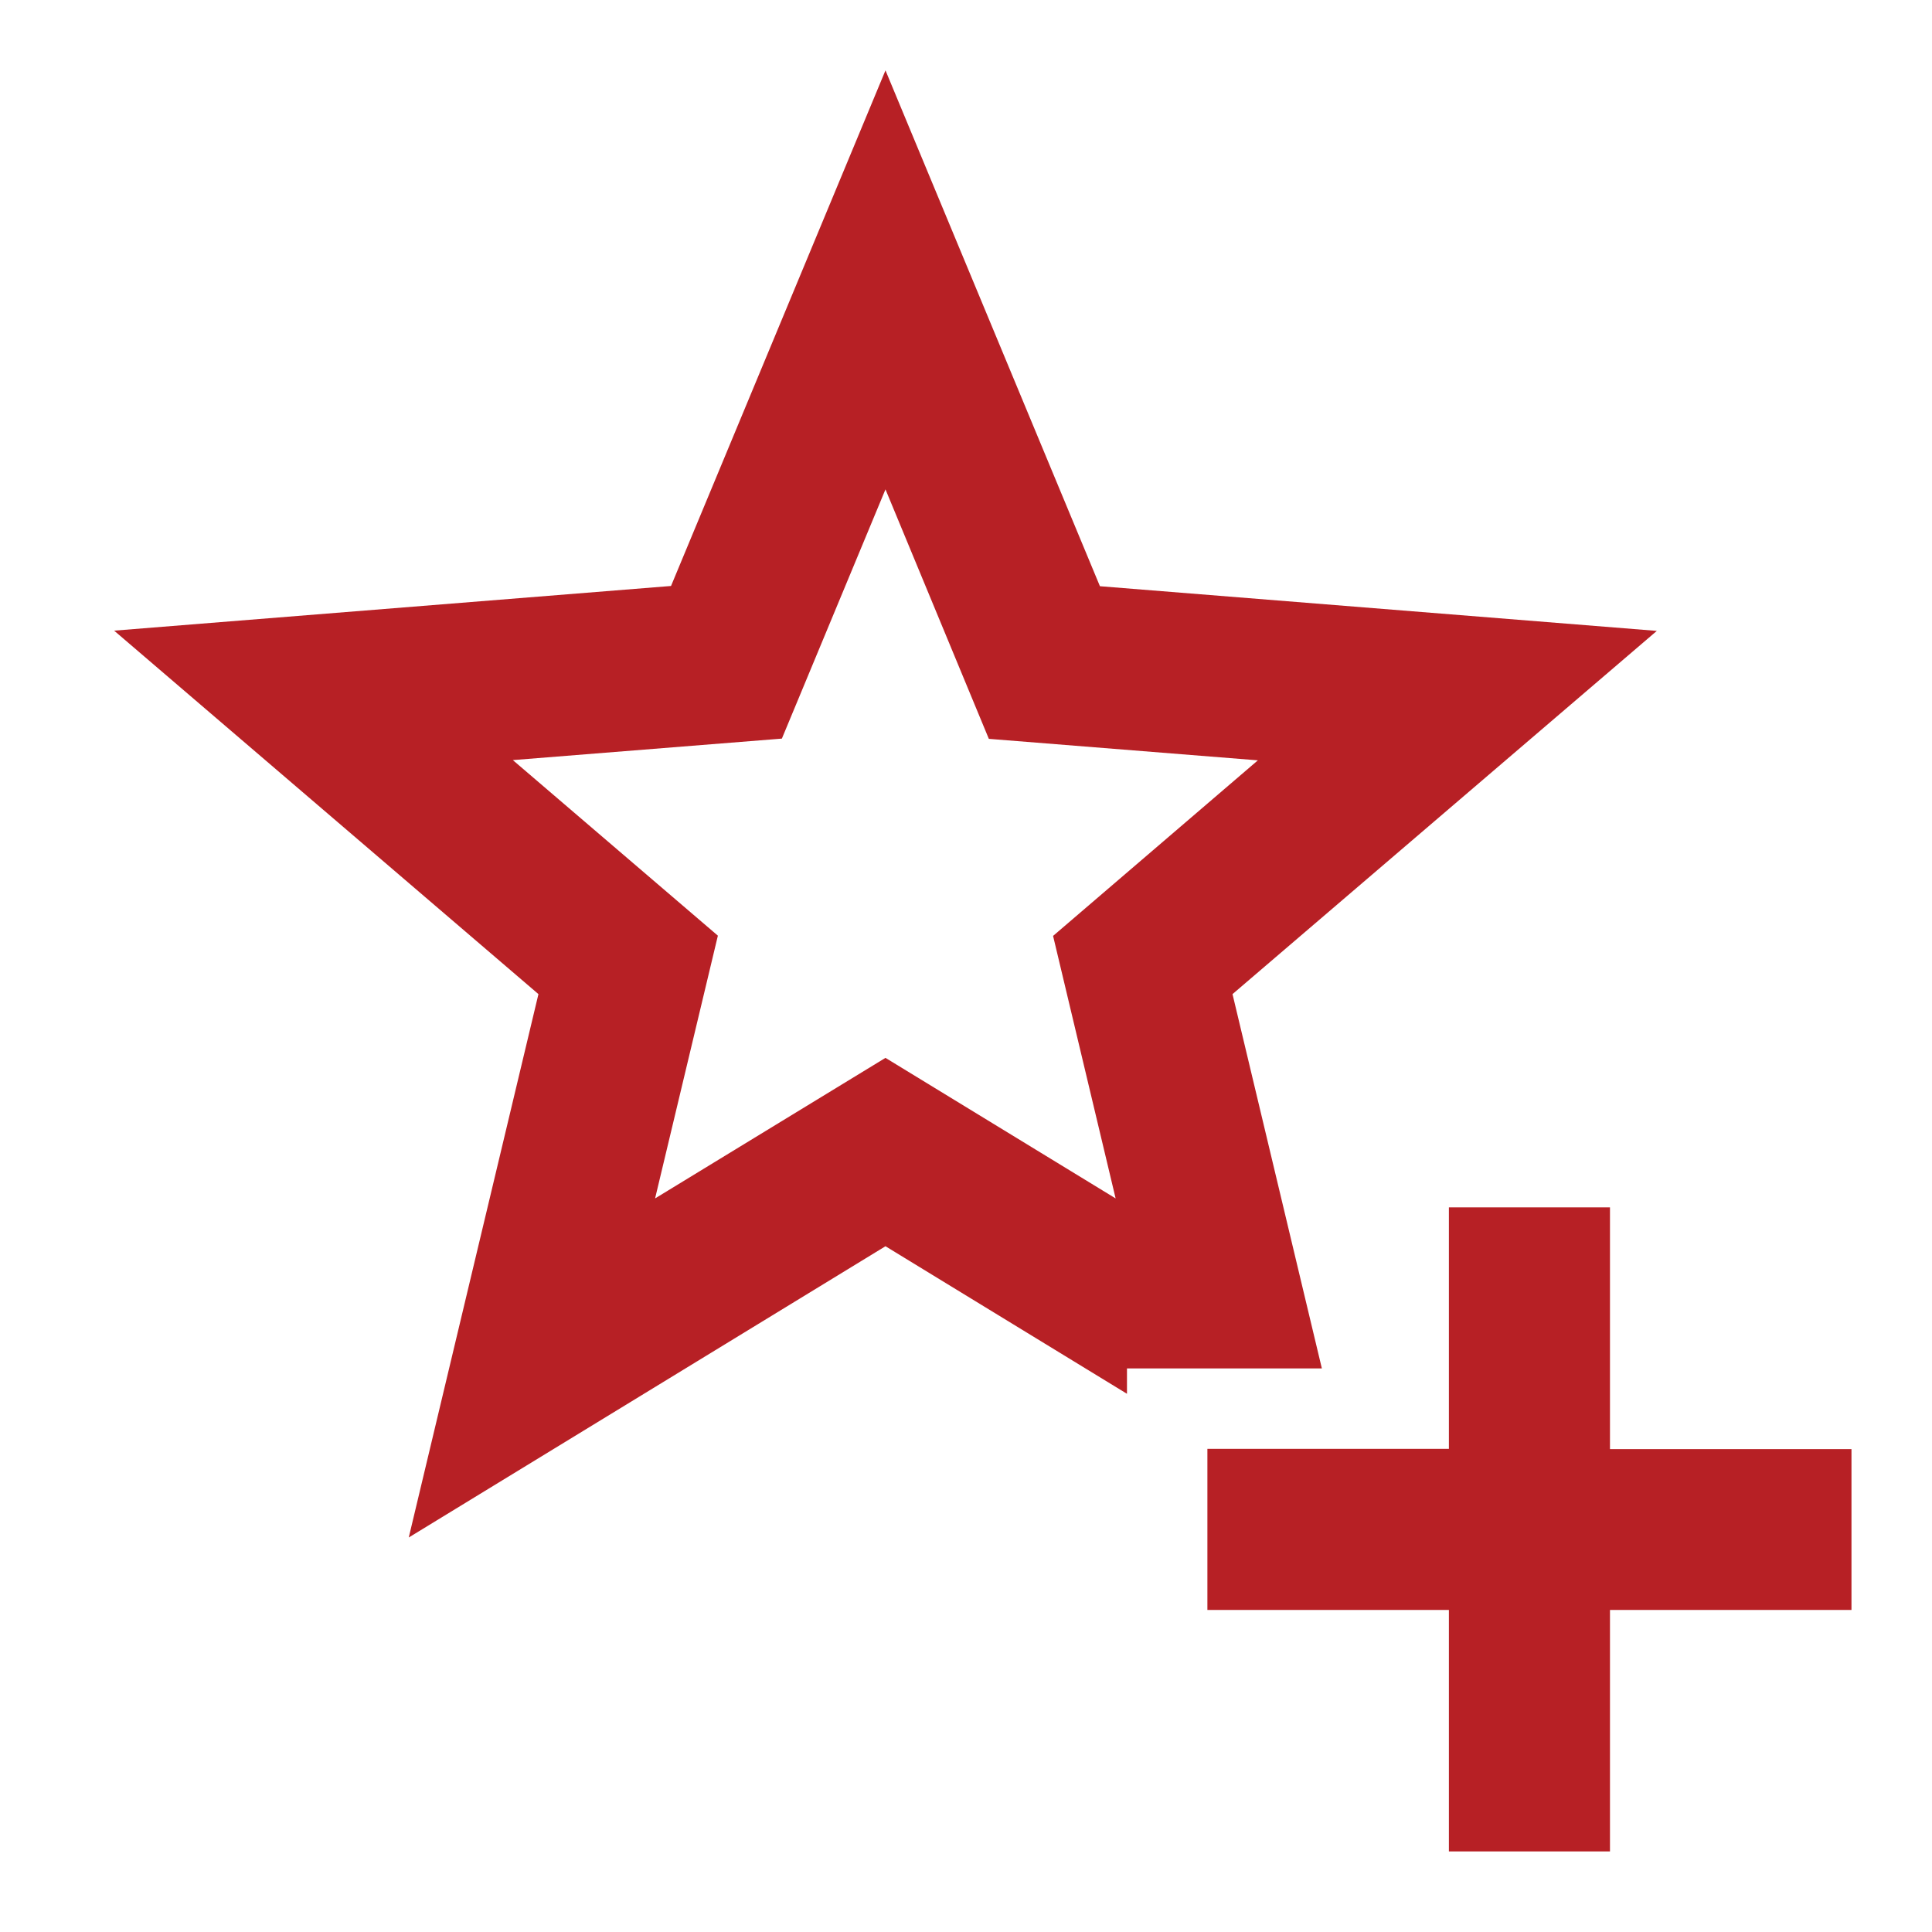 <?xml version="1.0" encoding="utf-8"?>
<!-- Generator: Adobe Illustrator 25.2.0, SVG Export Plug-In . SVG Version: 6.00 Build 0)  -->
<svg version="1.1" id="Layer_1" xmlns="http://www.w3.org/2000/svg" xmlns:xlink="http://www.w3.org/1999/xlink" x="0px" y="0px"
	 viewBox="0 0 800 800" style="enable-background:new 0 0 800 800;" xml:space="preserve">
<style type="text/css">
	.st0{fill-rule:evenodd;clip-rule:evenodd;fill:#B72025;}
</style>
<g id="Page-1">
	<g id="icon" transform="translate(30.257, 18.64)">
		<path id="Combined-Shape" class="st0" d="M636.4,481.4v100h100V648h-100v100h-66.7V648h-100v-66.7h100v-100h66.7V481.4z
			 M336.4,10.5l88.8,213.6l230.6,18.5L480.1,393l37,155h-80.7v10.5l-100-61.1L139,618l53.7-225L17,242.5L247.6,224L336.4,10.5z
			 M336.4,184l-42.9,103.2l-111.4,8.9l84.9,72.7l-26,108.8l95.4-58.2l95.3,58.2l-25.9-108.7l84.8-72.7l-111.4-8.9L336.4,184z"/>
	</g>
</g>
</svg>
